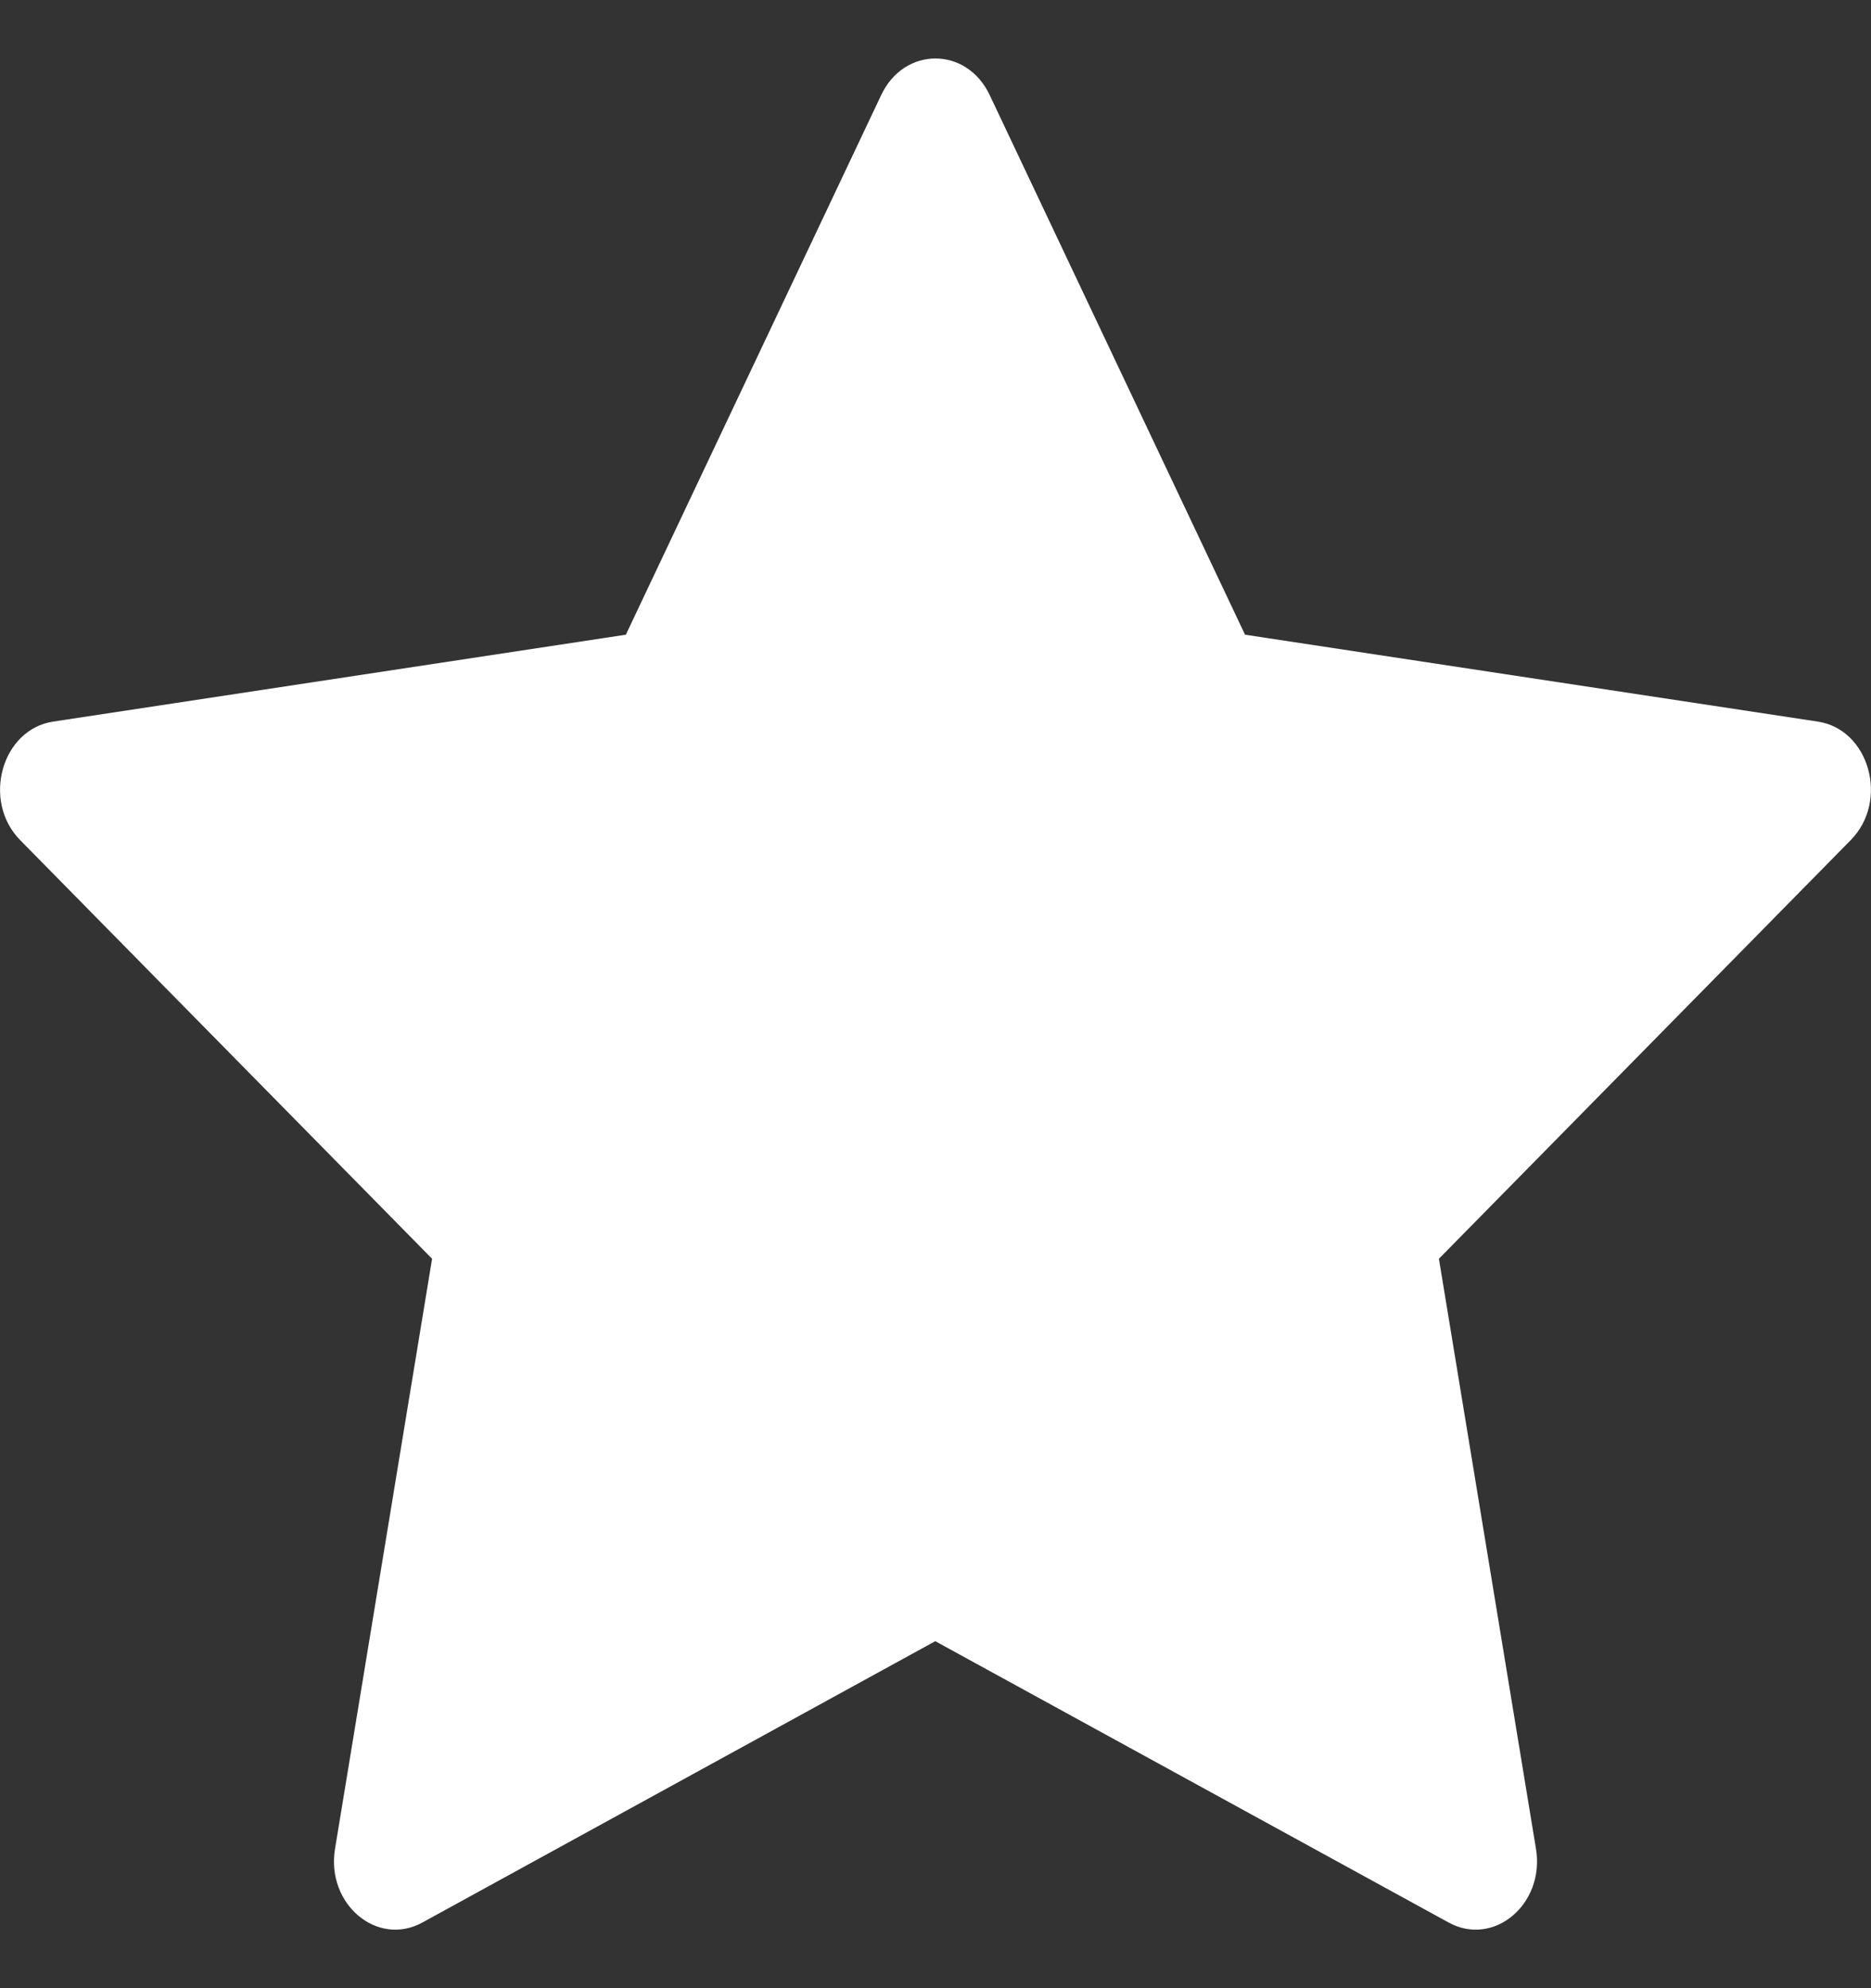 <svg width="16" height="17" viewBox="0 0 16 17" fill="none" xmlns="http://www.w3.org/2000/svg">
<rect x="0" y="0" width="16" height="17" fill="#333333" stroke="none"/>
<path d="M3.611 16.439C3.225 16.65 2.787 16.28 2.865 15.808L3.695 10.763L0.172 7.183C-0.157 6.848 0.014 6.236 0.455 6.17L5.352 5.427L7.536 0.812C7.733 0.396 8.266 0.396 8.463 0.812L10.647 5.427L15.545 6.17C15.986 6.236 16.157 6.848 15.827 7.183L12.305 10.763L13.135 15.808C13.213 16.28 12.775 16.65 12.389 16.439L7.998 14.033L3.611 16.439Z" fill="white"/>
</svg>
